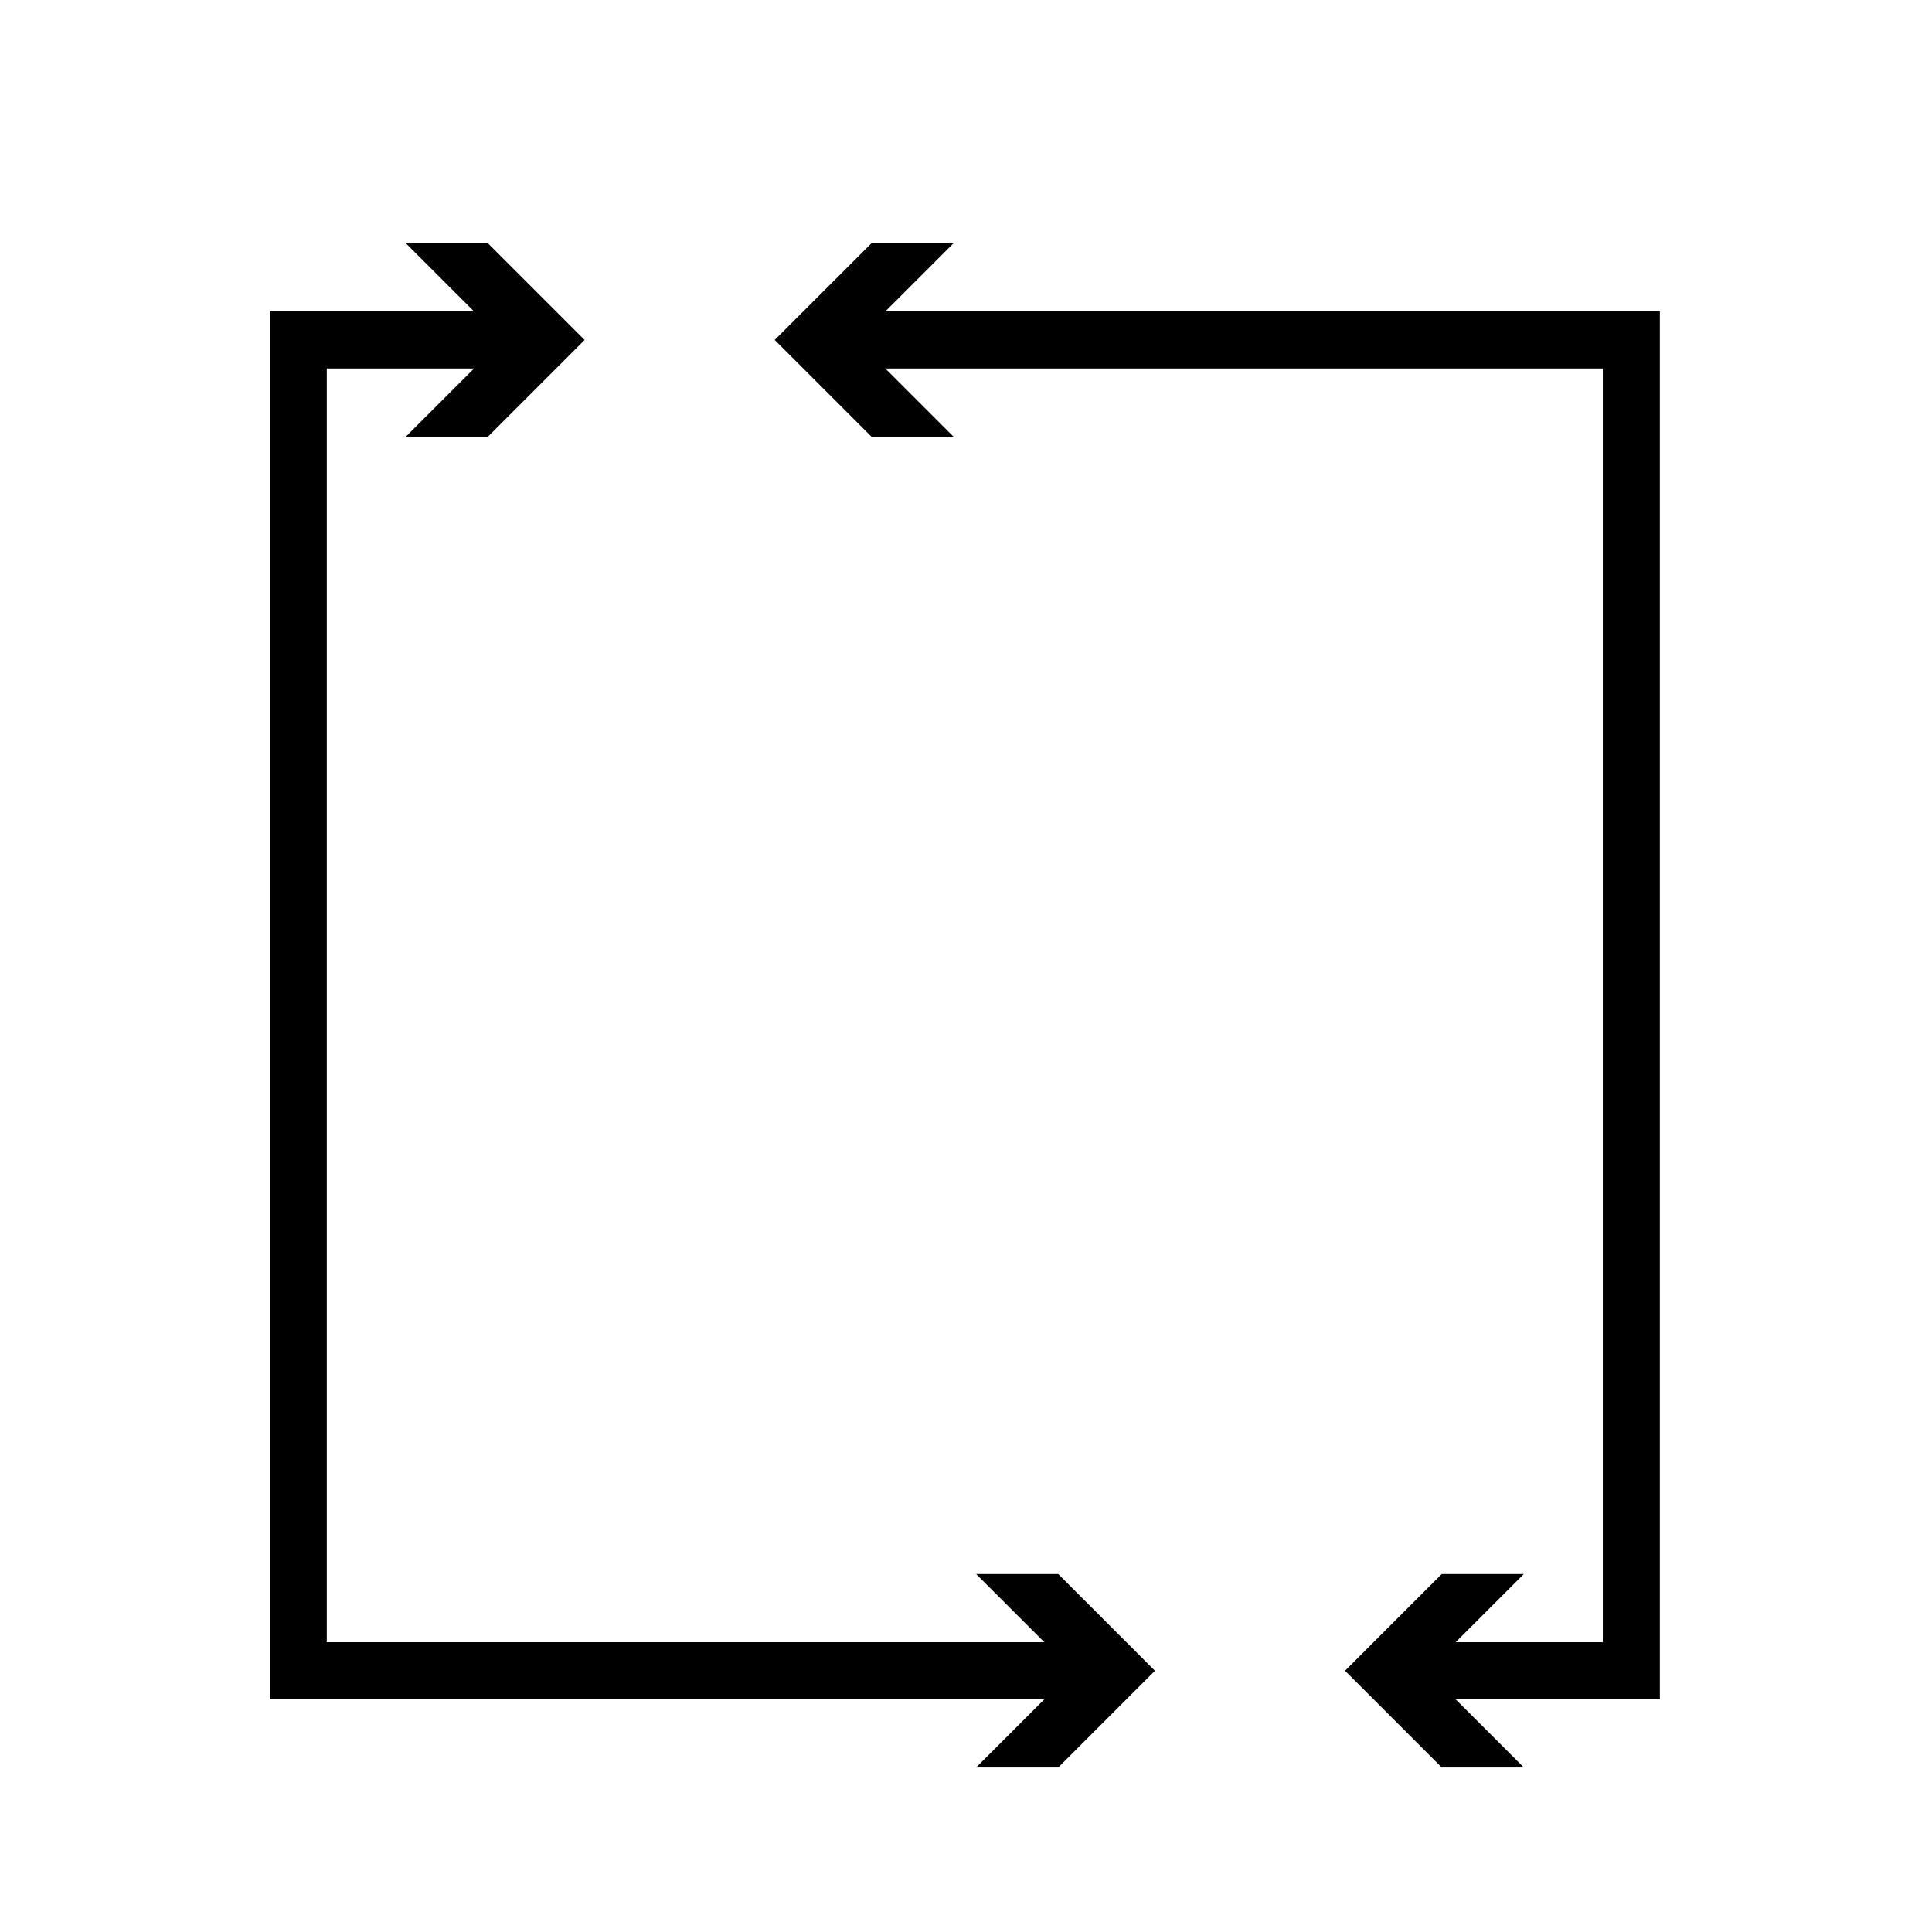 <?xml version="1.0" encoding="UTF-8"?>
<!-- Uploaded to: SVG Repo, www.svgrepo.com, Generator: SVG Repo Mixer Tools -->
<svg width="800px" height="800px" version="1.1" viewBox="144 144 512 512" xmlns="http://www.w3.org/2000/svg">
 <path transform="matrix(5.038 0 0 5.038 148.09 148.09)" d="m43.367 17.071h41.633v70h-11.633" fill="none" stroke="#000000" stroke-miterlimit="10" stroke-width="3"/>
 <path d="m396.69 259.72-25.637-25.625 25.637-25.621h-21.758l-25.625 25.621 25.625 25.625z"/>
 <path d="m547.83 561.14-25.641 25.625 25.641 25.625h-21.762l-25.621-25.625 25.621-25.625z"/>
 <path transform="matrix(5.038 0 0 5.038 148.09 148.09)" d="m56.51 87.071h-41.633v-70h11.632" fill="none" stroke="#000000" stroke-miterlimit="10" stroke-width="3"/>
 <path d="m402.69 561.14 25.641 25.625-25.641 25.625h21.762l25.617-25.625-25.617-25.625z"/>
 <path d="m251.55 259.72 25.637-25.625-25.637-25.621h21.758l25.621 25.621-25.621 25.625z"/>
</svg>